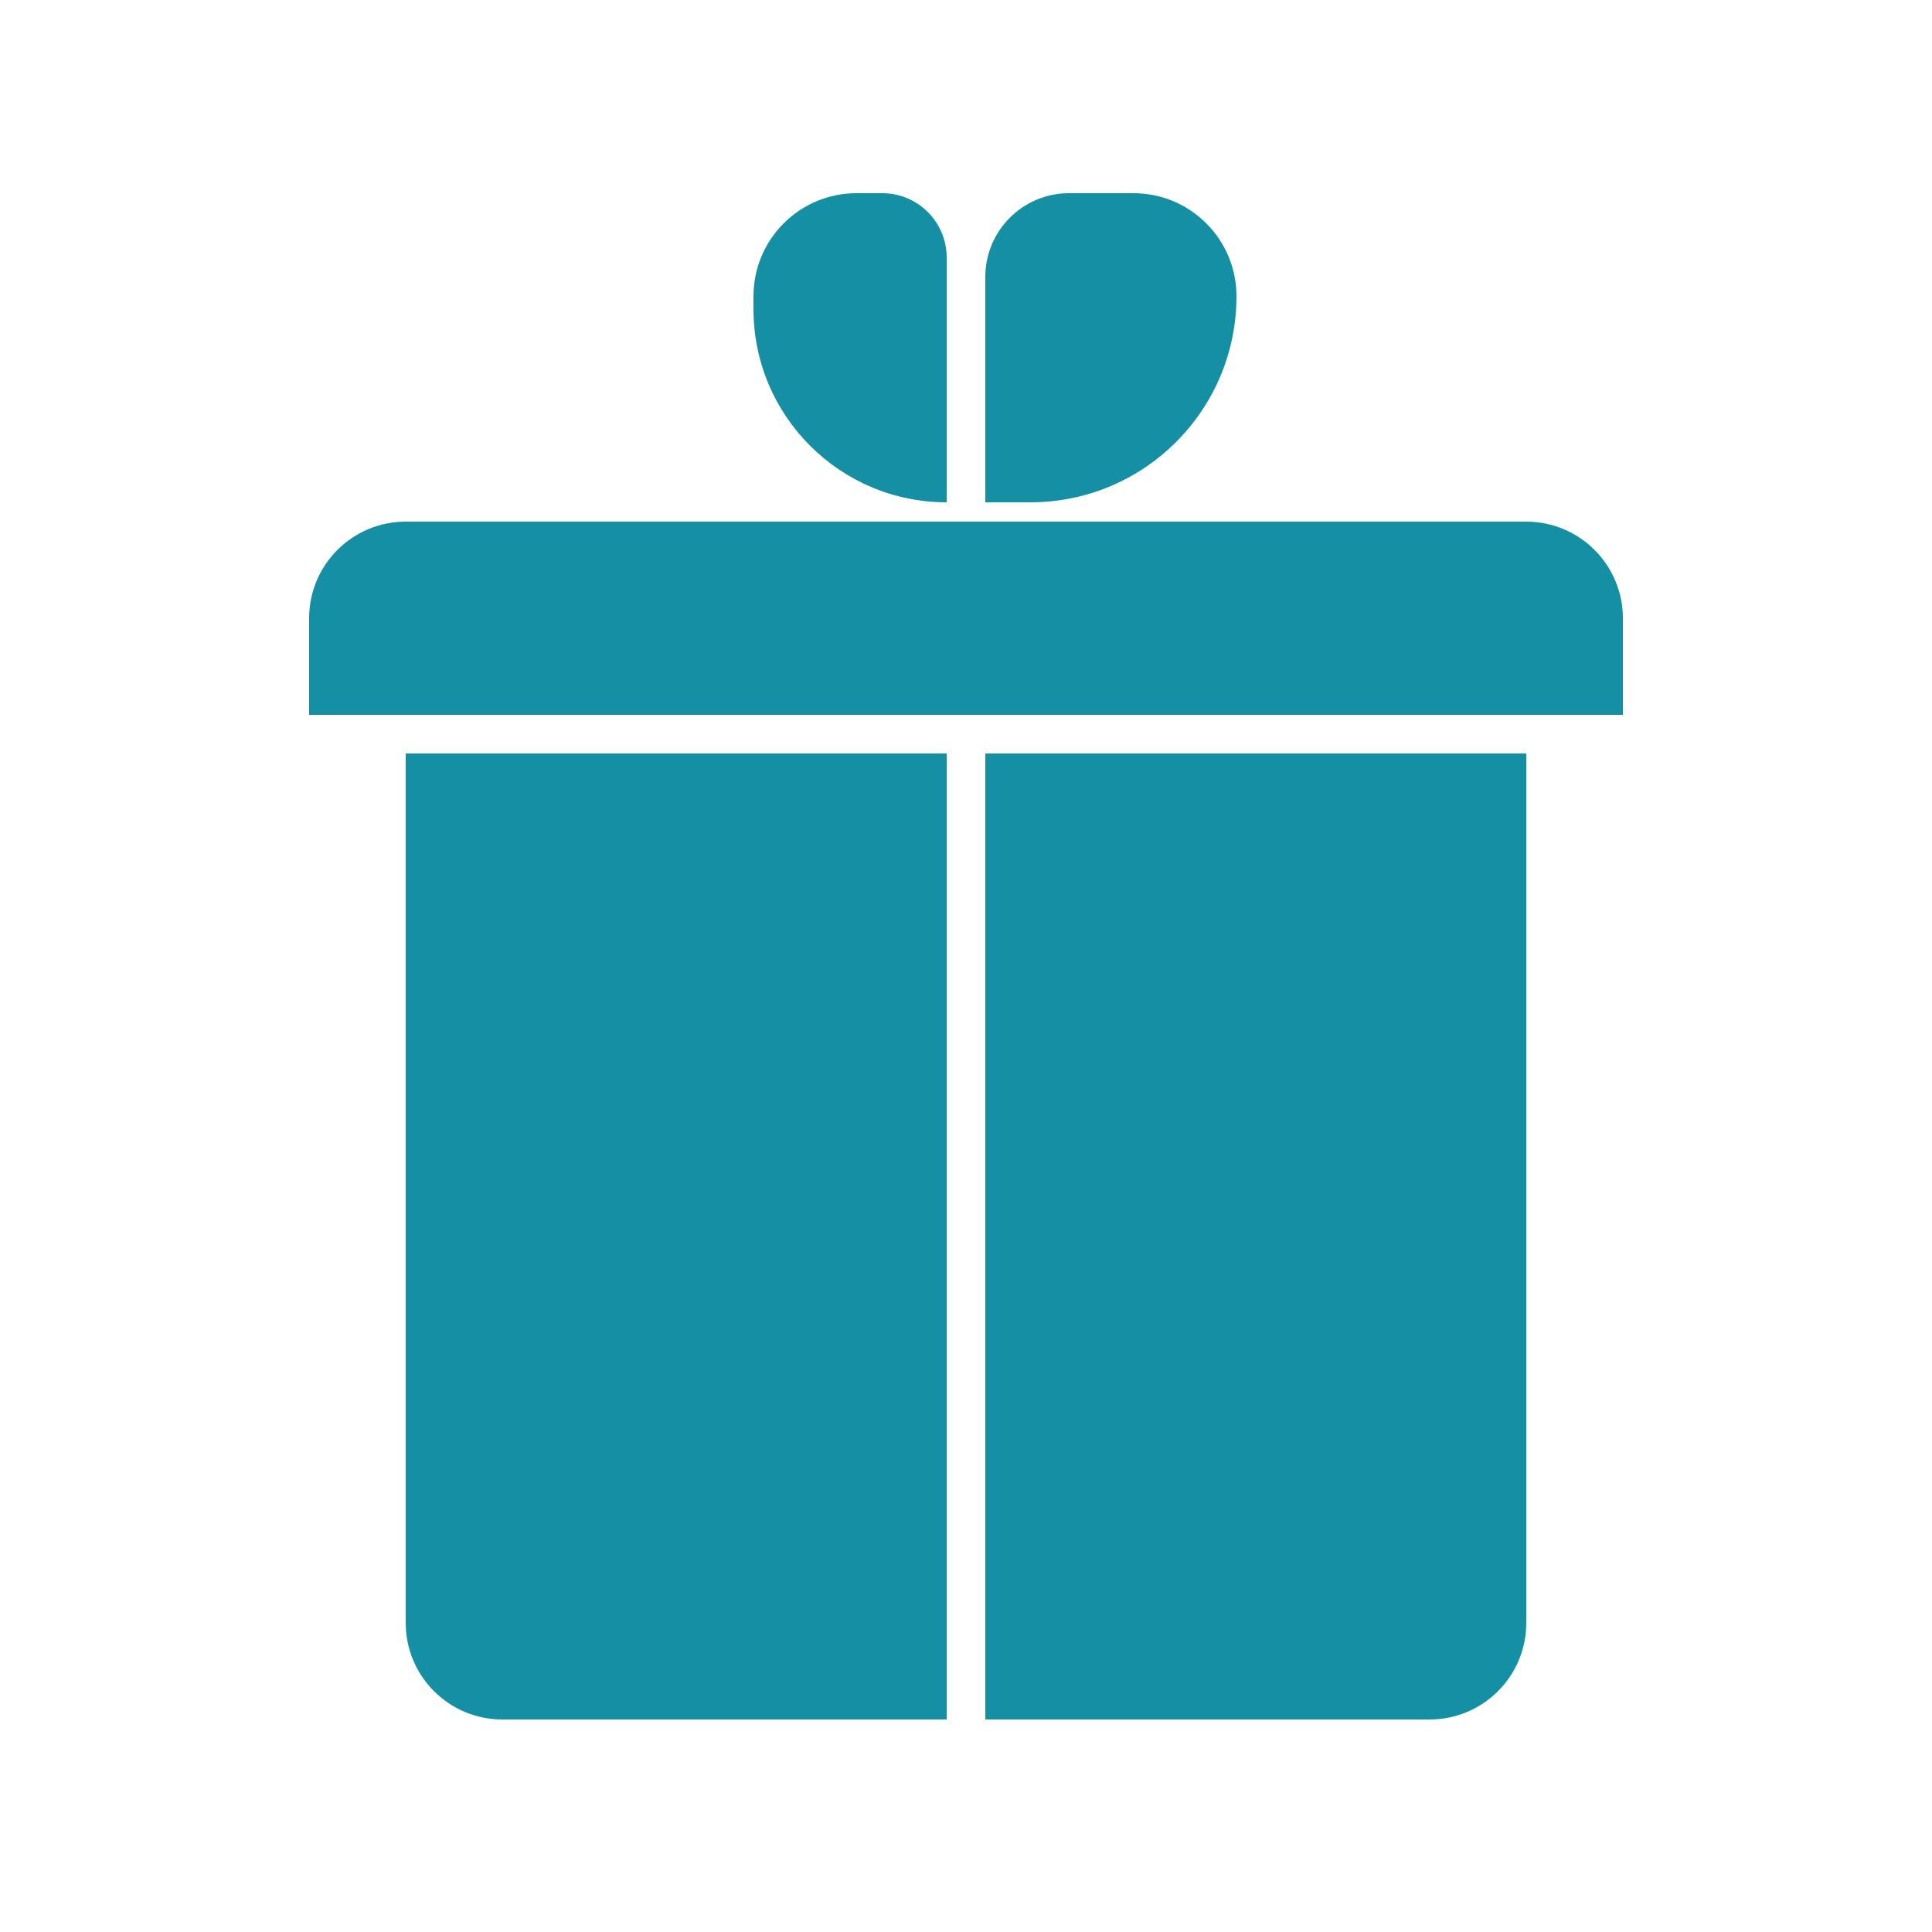 <?xml version="1.0" encoding="UTF-8"?> <svg xmlns="http://www.w3.org/2000/svg" width="100" height="100" viewBox="0 0 100 100" fill="none"><path d="M21 39H49V89H26C23.239 89 21 86.761 21 84V39Z" fill="#158FA4"></path><path d="M79 39H51V89H74C76.761 89 79 86.761 79 84V39Z" fill="#158FA4"></path><path d="M16 37L16 32C16 29.239 18.239 27 21 27L79 27C81.761 27 84 29.239 84 32L84 37L16 37Z" fill="#158FA4"></path><path d="M39 15.333C39 12.388 41.388 10 44.333 10H45.667C47.508 10 49 11.492 49 13.333V26V26C43.477 26 39 21.523 39 16V15.333Z" fill="#158FA4"></path><path d="M64 15.333C64 12.388 61.612 10 58.667 10H55.333C52.94 10 51 11.94 51 14.333V26H53.333C59.224 26 64 21.224 64 15.333V15.333Z" fill="#158FA4"></path></svg> 
